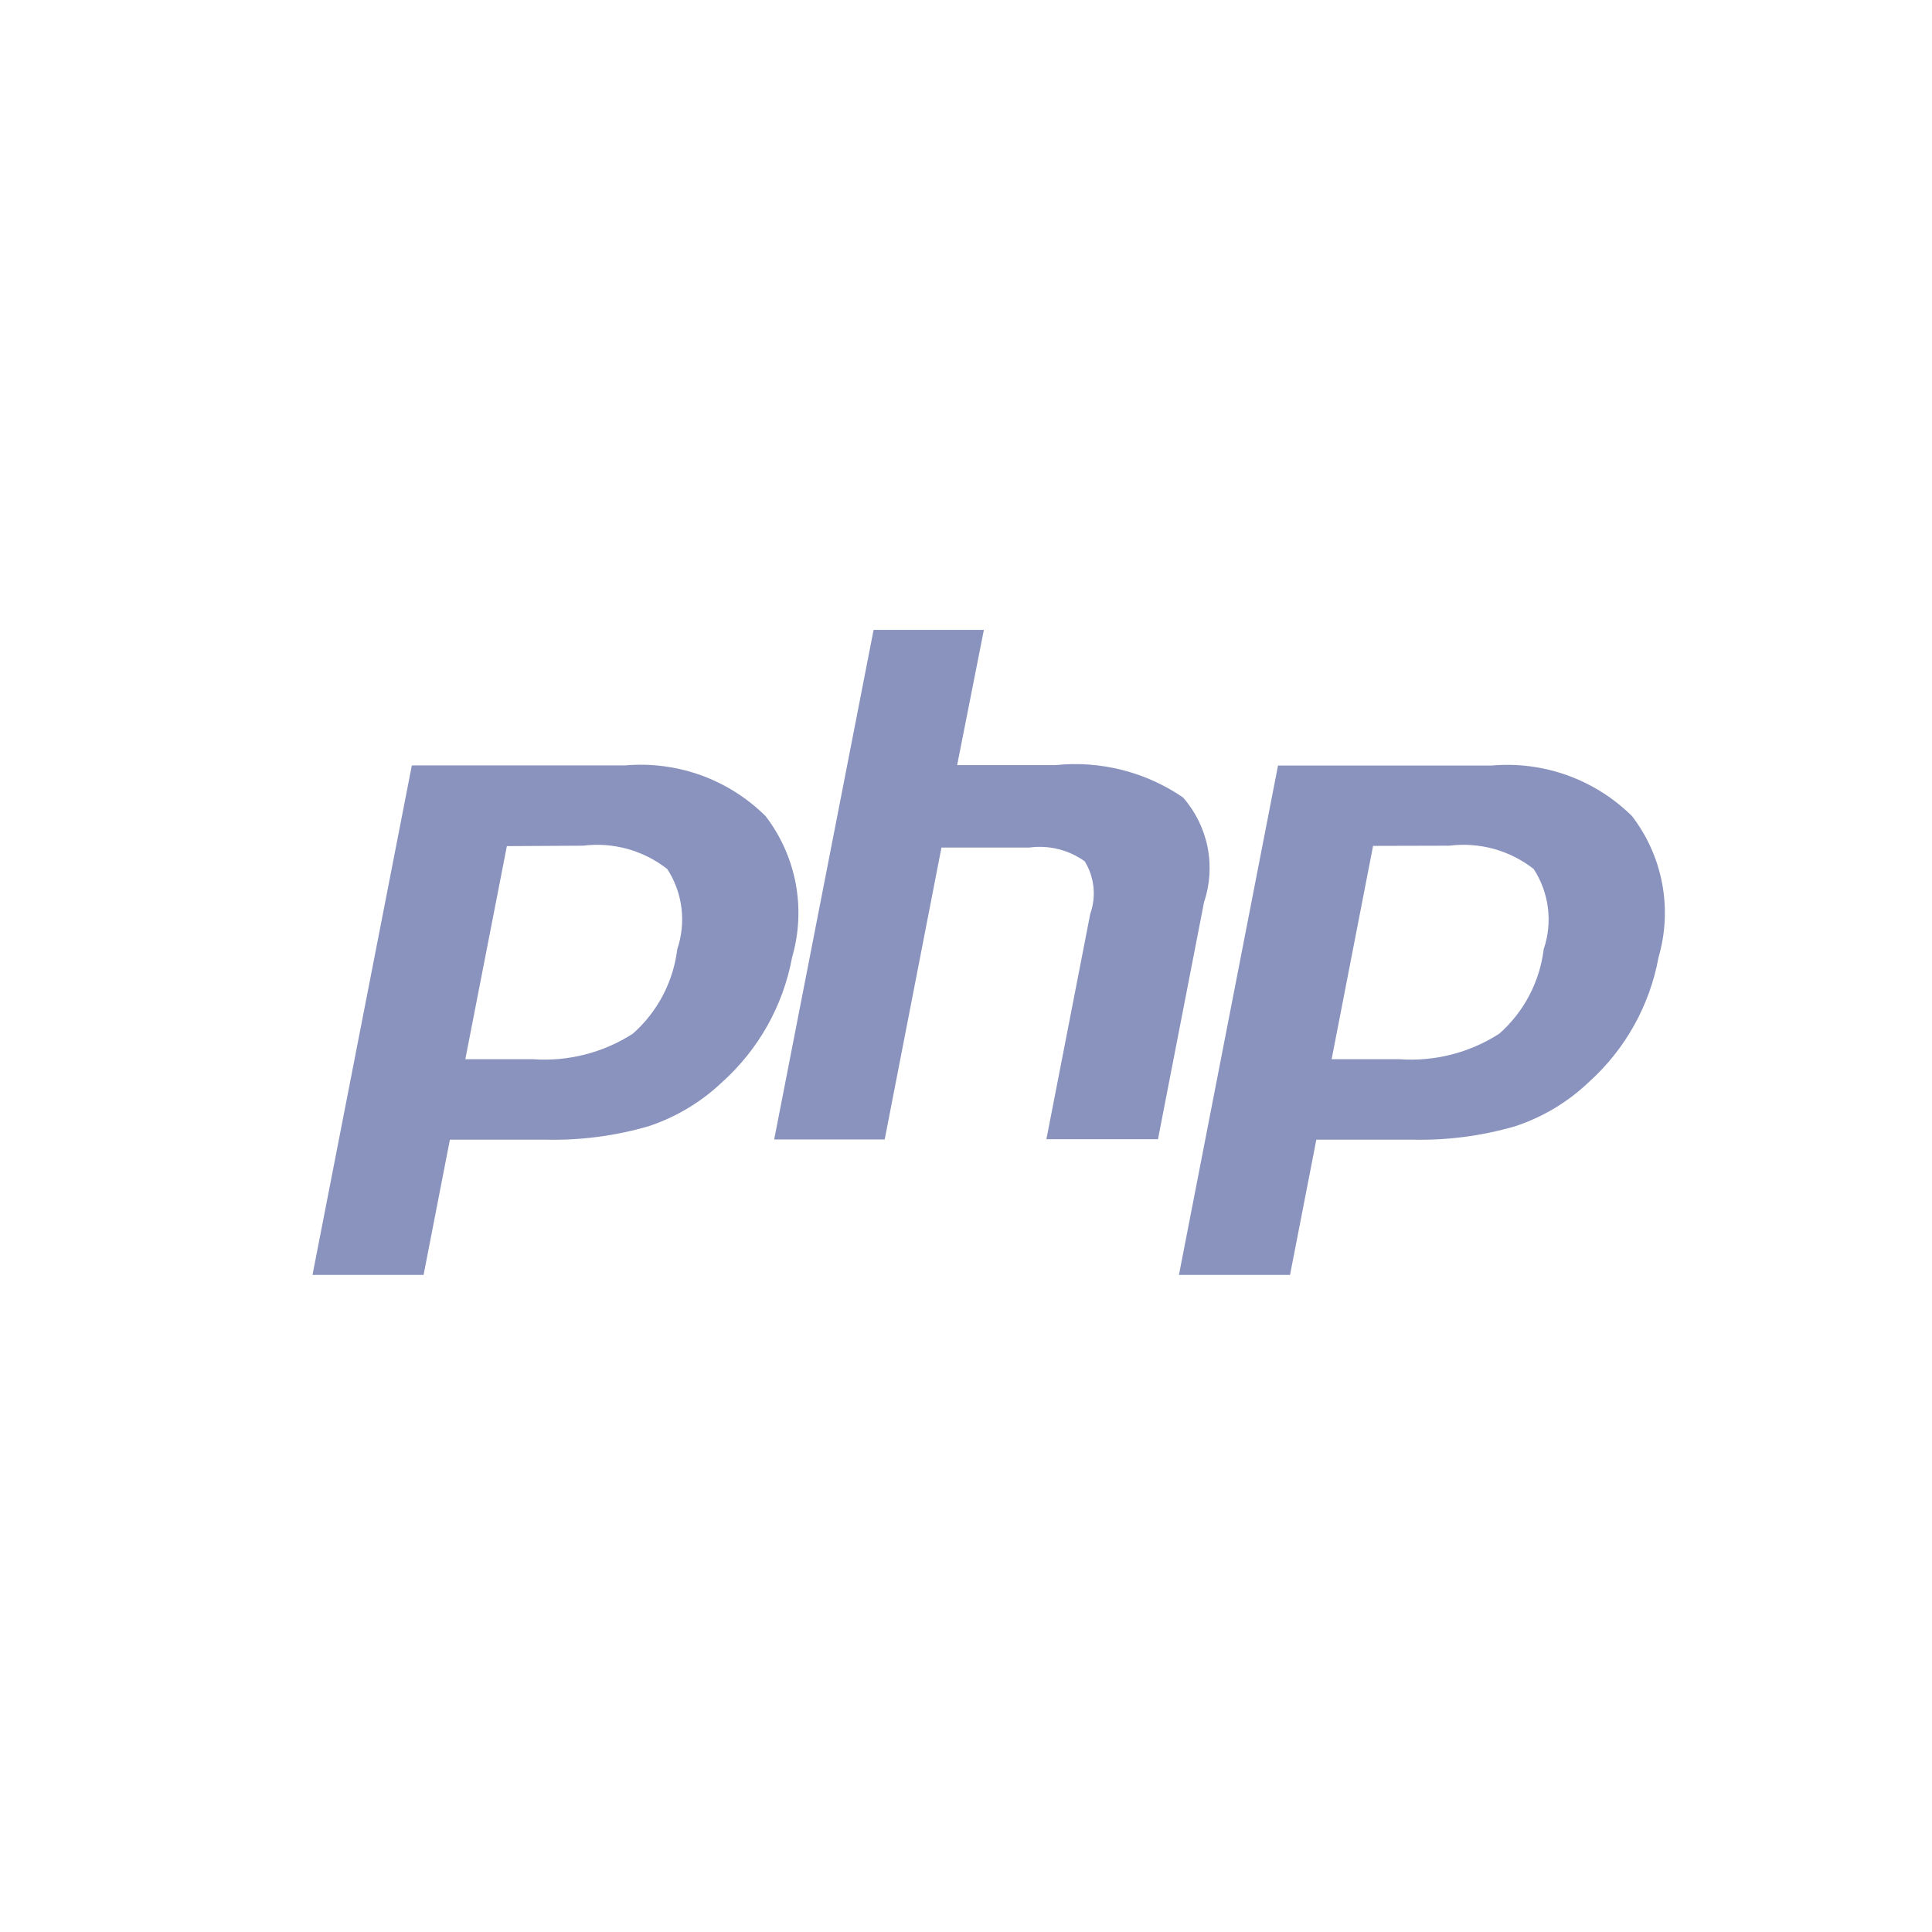 <svg width="60" height="60" viewBox="0 0 60 60" fill="none" xmlns="http://www.w3.org/2000/svg">
<g style="mix-blend-mode:luminosity">
<path d="M18.105 26.264C18.567 26.206 19.037 26.24 19.486 26.364C19.935 26.488 20.355 26.701 20.722 26.988C20.959 27.353 21.11 27.766 21.163 28.198C21.217 28.629 21.172 29.067 21.033 29.478C20.91 30.491 20.42 31.424 19.656 32.1C18.734 32.694 17.644 32.973 16.551 32.894H14.451L15.741 26.277L18.105 26.264ZM9.705 39.593H13.155L13.972 35.393H16.923C18.01 35.421 19.094 35.28 20.139 34.977C20.996 34.694 21.78 34.224 22.434 33.6C23.564 32.584 24.325 31.222 24.6 29.727C24.816 28.983 24.854 28.199 24.711 27.437C24.567 26.676 24.247 25.959 23.775 25.344C23.205 24.78 22.52 24.347 21.766 24.075C21.012 23.804 20.208 23.7 19.41 23.771H12.79L9.705 39.593Z" fill="#8993BE"/>
<path d="M27.13 19.562H30.555L29.725 23.762H32.772C34.171 23.615 35.577 23.971 36.739 24.765C37.123 25.202 37.386 25.733 37.501 26.303C37.616 26.874 37.579 27.464 37.393 28.016L35.962 35.379H32.497L33.859 28.379C33.954 28.112 33.988 27.827 33.958 27.545C33.928 27.263 33.836 26.991 33.688 26.75C33.192 26.394 32.578 26.24 31.972 26.321H29.238L27.475 35.387H24.043L27.13 19.562Z" fill="#8993BE"/>
<path d="M45.013 26.264C45.476 26.206 45.945 26.24 46.394 26.364C46.844 26.489 47.264 26.701 47.63 26.988C47.867 27.353 48.018 27.766 48.072 28.198C48.126 28.629 48.081 29.067 47.941 29.478C47.818 30.491 47.328 31.424 46.564 32.1C45.641 32.696 44.549 32.974 43.453 32.894H41.355L42.642 26.27L45.013 26.264ZM36.613 39.593H40.063L40.88 35.393H43.833C44.922 35.421 46.008 35.281 47.054 34.977C47.912 34.694 48.696 34.224 49.349 33.6C50.477 32.583 51.236 31.221 51.508 29.727C51.724 28.983 51.763 28.199 51.619 27.437C51.476 26.676 51.155 25.959 50.683 25.344C50.114 24.781 49.428 24.349 48.675 24.078C47.921 23.807 47.117 23.704 46.319 23.775H39.69L36.613 39.593Z" fill="#8993BE"/>
</g>
</svg>
